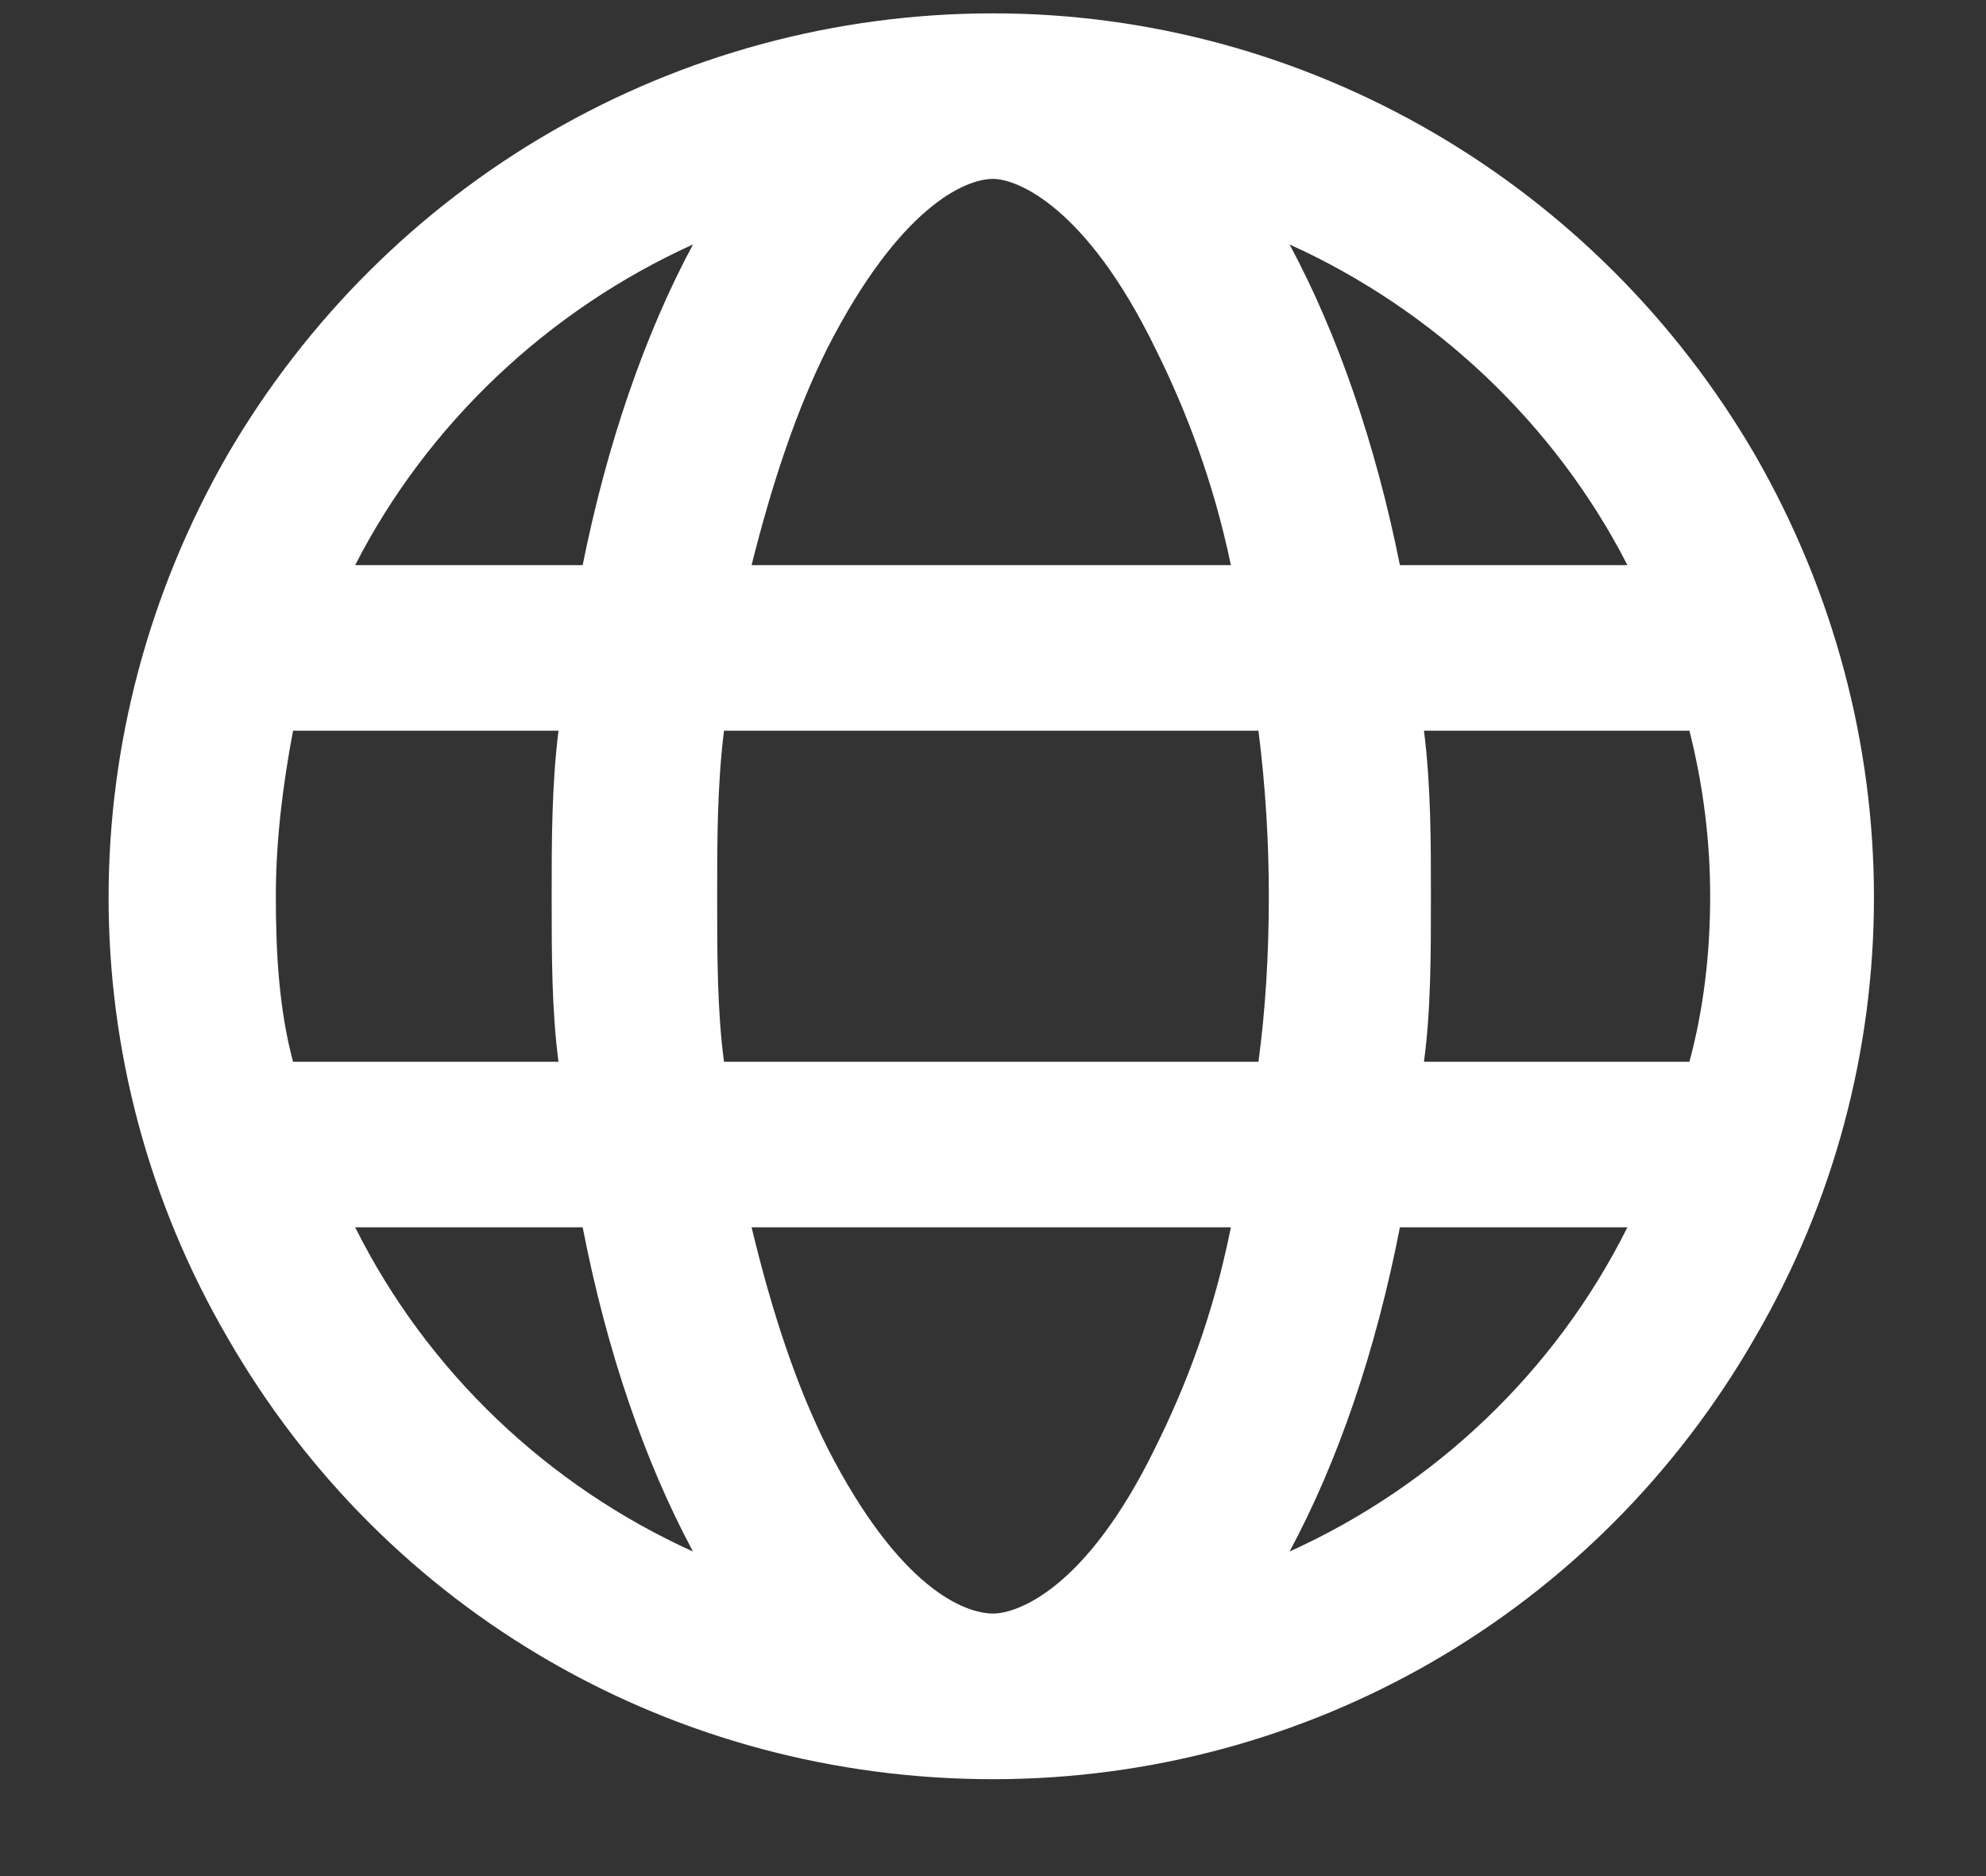 <svg width="18" height="17" viewBox="0 0 18 17" fill="none" xmlns="http://www.w3.org/2000/svg">
<rect x="0" y="0" width="18" height="17" fill="#333333" stroke="none"/>
<path d="M9 14.621C9.219 14.621 9.844 14.403 10.469 13.121C10.75 12.559 11 11.903 11.156 11.121H6.812C7 11.903 7.219 12.559 7.5 13.121C8.156 14.403 8.75 14.621 9 14.621ZM6.562 9.621H11.406C11.469 9.153 11.5 8.653 11.5 8.121C11.5 7.621 11.469 7.121 11.406 6.621H6.562C6.5 7.121 6.5 7.621 6.5 8.121C6.5 8.653 6.5 9.153 6.562 9.621ZM6.812 5.121H11.156C11 4.371 10.75 3.715 10.469 3.153C9.844 1.871 9.219 1.621 9 1.621C8.75 1.621 8.156 1.871 7.5 3.153C7.219 3.715 7 4.371 6.812 5.121ZM12.906 6.621C12.969 7.121 12.969 7.621 12.969 8.121C12.969 8.653 12.969 9.153 12.906 9.621H15.312C15.438 9.153 15.5 8.653 15.5 8.121C15.5 7.621 15.438 7.121 15.312 6.621H12.906ZM14.75 5.121C14.094 3.84 13 2.809 11.688 2.215C12.125 3.028 12.469 4.028 12.688 5.121H14.75ZM5.281 5.121C5.5 4.028 5.844 3.028 6.281 2.215C4.969 2.809 3.875 3.84 3.219 5.121H5.281ZM2.656 6.621C2.562 7.121 2.5 7.621 2.5 8.121C2.5 8.653 2.531 9.153 2.656 9.621H5.062C5 9.153 5 8.653 5 8.121C5 7.621 5 7.121 5.062 6.621H2.656ZM11.688 14.059C13 13.465 14.094 12.434 14.75 11.121H12.688C12.469 12.246 12.125 13.246 11.688 14.059ZM6.281 14.059C5.844 13.246 5.5 12.246 5.281 11.121H3.219C3.875 12.434 4.969 13.465 6.281 14.059ZM9 16.122C6.125 16.122 3.5 14.621 2.062 12.121C0.625 9.653 0.625 6.621 2.062 4.121C3.5 1.653 6.125 0.121 9 0.121C11.844 0.121 14.469 1.653 15.906 4.121C17.344 6.621 17.344 9.653 15.906 12.121C14.469 14.621 11.844 16.122 9 16.122Z" fill="white"/>
</svg>
